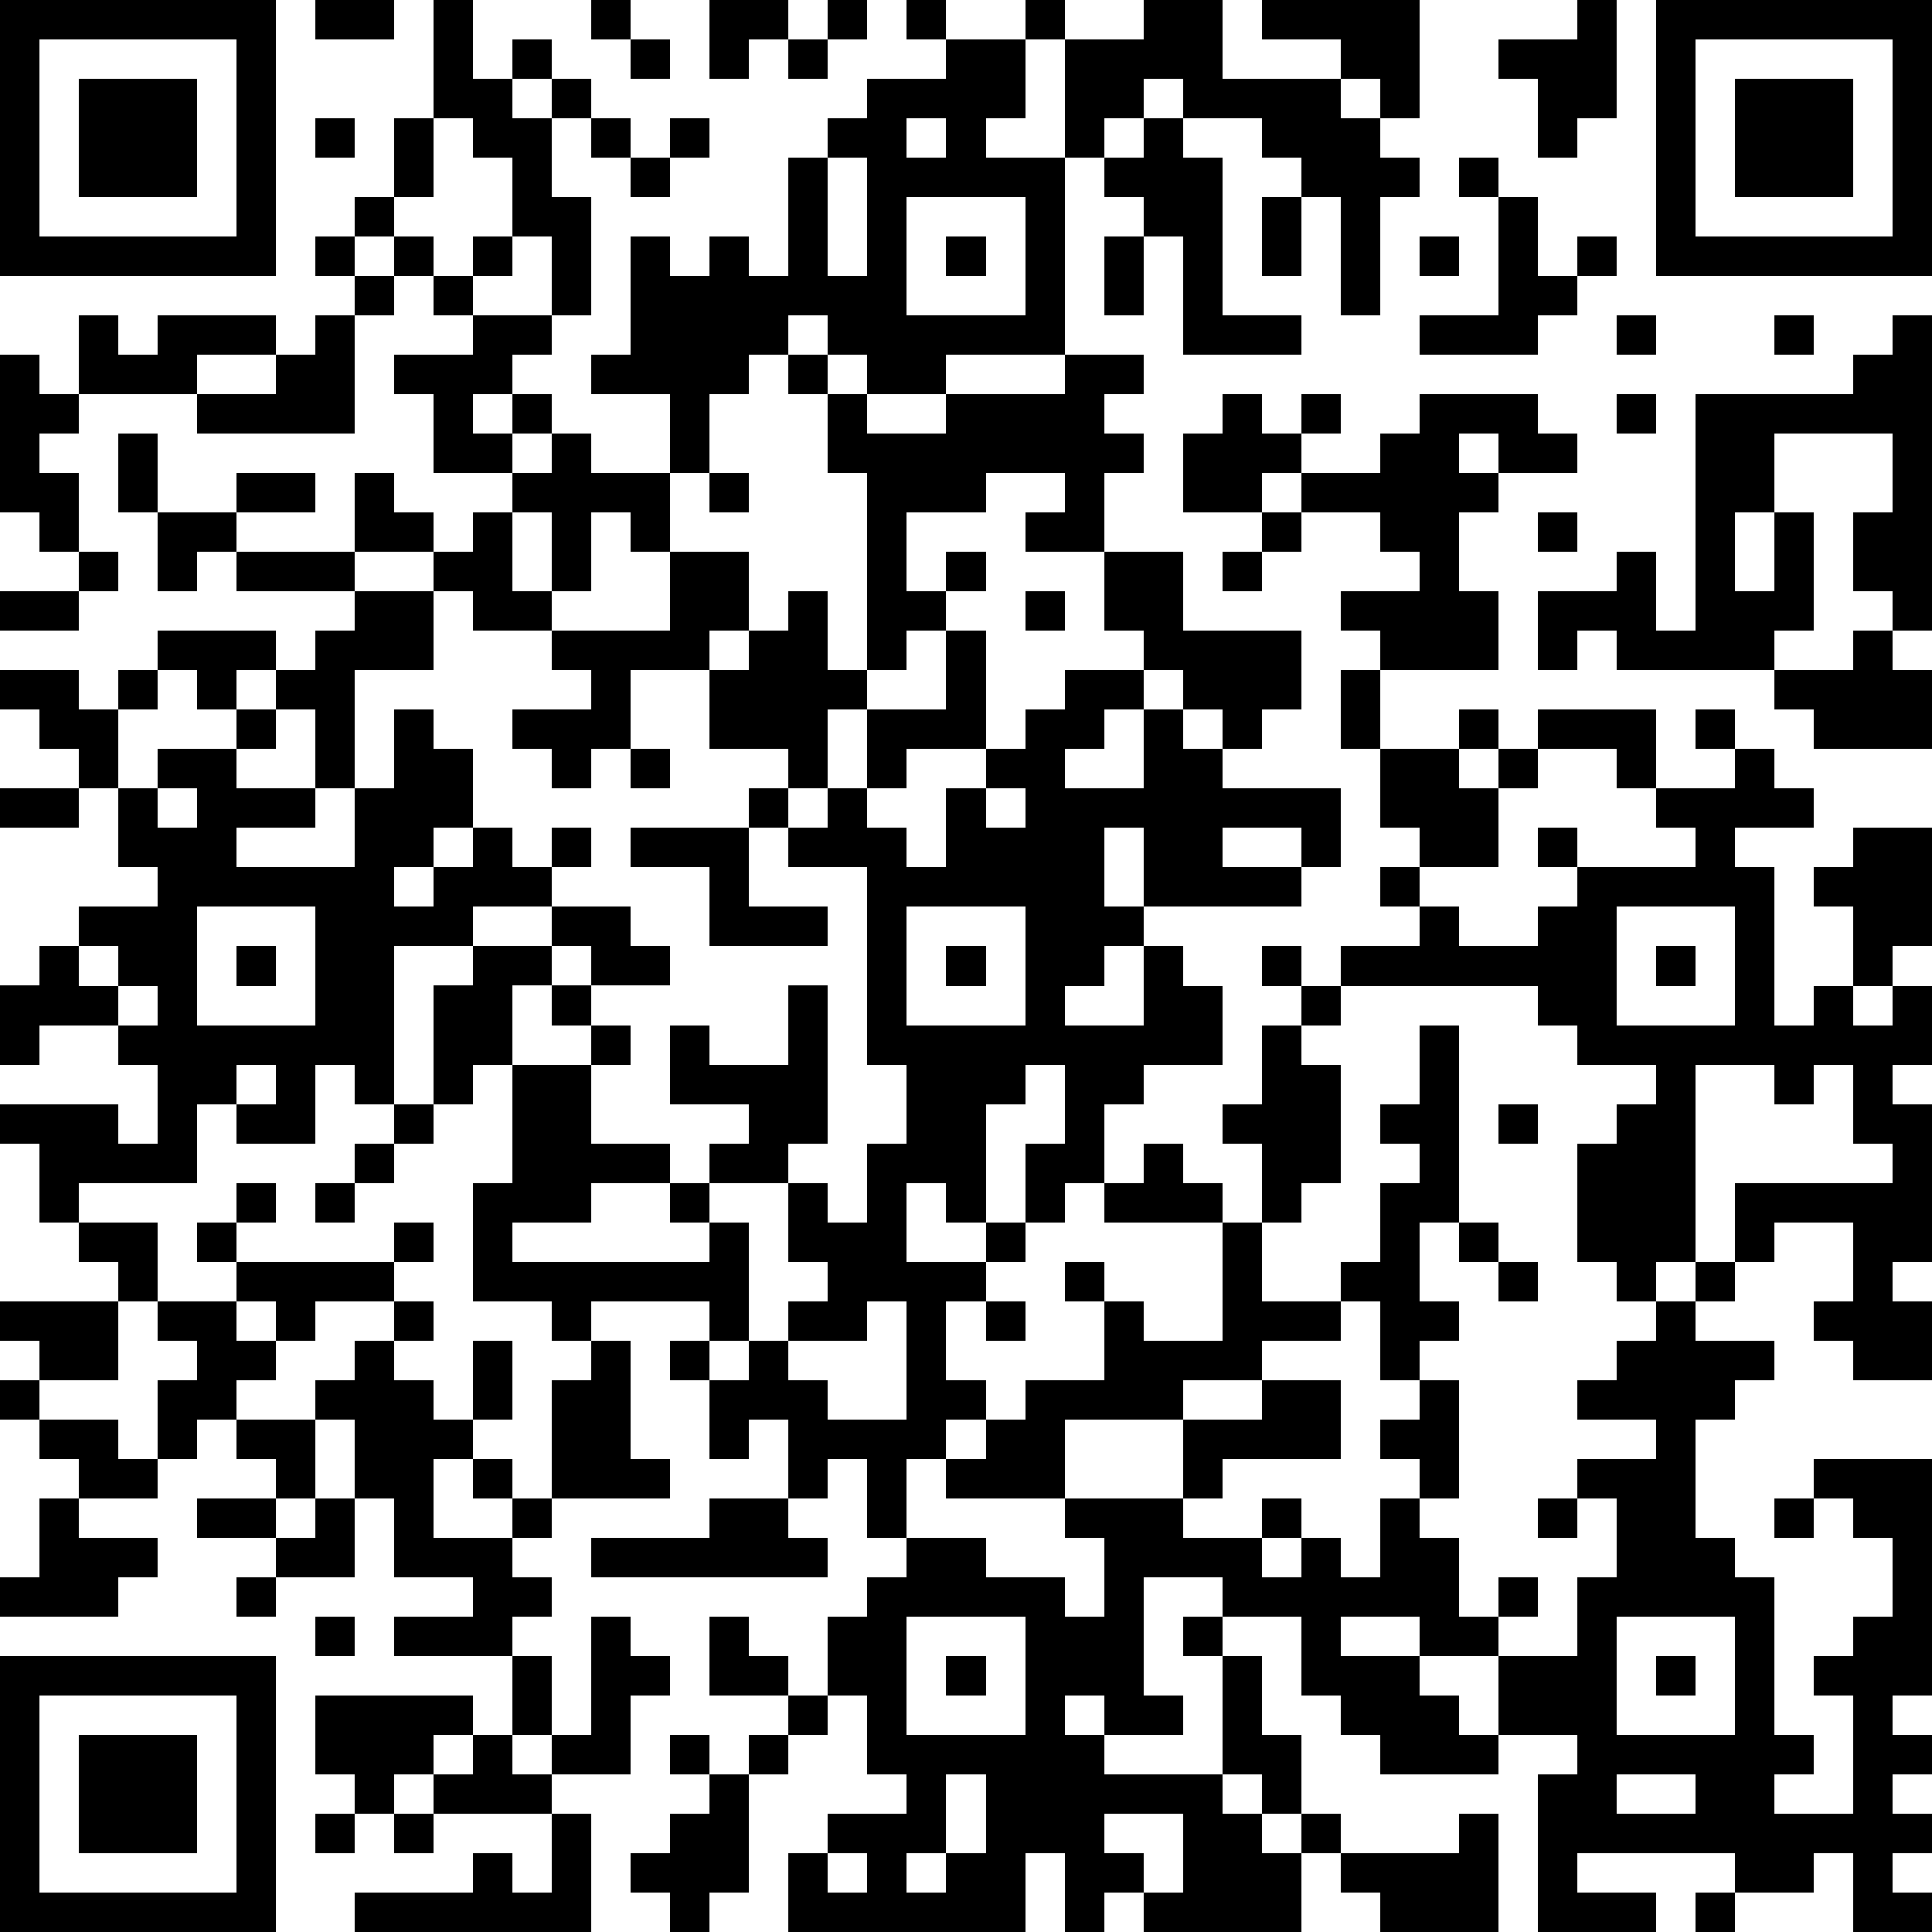 <?xml version="1.0" standalone="yes"?><svg version="1.1" xmlns="http://www.w3.org/2000/svg" xmlns:xlink="http://www.w3.org/1999/xlink" xmlns:ev="http://www.w3.org/2001/xml-events" width="196" height="196" shape-rendering="crispEdges"><path d="M0 0h7v7h-7zM8 0h2v1h-2zM11 0h1v2h1v-1h1v1h-1v1h1v-1h1v1h-1v2h1v3h-1v-2h-1v-2h-1v-1h-1zM15 0h1v1h-1zM18 0h2v1h-1v1h-1zM21 0h1v1h-1zM23 0h1v1h-1zM26 0h1v1h-1zM29 0h2v2h3v-1h-2v-1h4v3h-1v-1h-1v1h1v1h1v1h-1v3h-1v-3h-1v-1h-1v-1h-2v-1h-1v1h-1v1h-1v-3h2zM40 0h1v3h-1v1h-1v-2h-1v-1h2zM42 0h7v7h-7zM1 1v5h5v-5zM16 1h1v1h-1zM20 1h1v1h-1zM24 1h2v2h-1v1h2v5h-3v1h-2v-1h-1v-1h-1v1h-1v1h-1v2h-1v-2h-2v-1h1v-3h1v1h1v-1h1v1h1v-3h1v-1h1v-1h2zM43 1v5h5v-5zM2 2h3v3h-3zM44 2h3v3h-3zM8 3h1v1h-1zM10 3h1v2h-1zM15 3h1v1h-1zM17 3h1v1h-1zM23 3v1h1v-1zM29 3h1v1h1v4h2v1h-3v-3h-1v-1h-1v-1h1zM16 4h1v1h-1zM21 4v3h1v-3zM37 4h1v1h-1zM9 5h1v1h-1zM23 5v3h3v-3zM32 5h1v2h-1zM38 5h1v2h1v-1h1v1h-1v1h-1v1h-3v-1h2zM8 6h1v1h-1zM10 6h1v1h-1zM12 6h1v1h-1zM24 6h1v1h-1zM28 6h1v2h-1zM36 6h1v1h-1zM9 7h1v1h-1zM11 7h1v1h-1zM2 8h1v1h1v-1h3v1h-2v1h-3zM8 8h1v3h-4v-1h2v-1h1zM12 8h2v1h-1v1h-1v1h1v-1h1v1h-1v1h-2v-2h-1v-1h2zM41 8h1v1h-1zM45 8h1v1h-1zM48 8h1v8h-1v-1h-1v-2h1v-2h-3v2h-1v2h1v-2h1v3h-1v1h-4v-1h-1v1h-1v-2h2v-1h1v2h1v-6h4v-1h1zM0 9h1v1h1v1h-1v1h1v2h-1v-1h-1zM20 9h1v1h-1zM27 9h2v1h-1v1h1v1h-1v2h-2v-1h1v-1h-2v1h-2v2h1v-1h1v1h-1v1h-1v1h-1v-5h-1v-2h1v1h2v-1h3zM31 10h1v1h1v-1h1v1h-1v1h-1v1h-2v-2h1zM36 10h3v1h1v1h-2v-1h-1v1h1v1h-1v2h1v2h-3v-1h-1v-1h2v-1h-1v-1h-2v-1h2v-1h1zM41 10h1v1h-1zM3 11h1v2h-1zM14 11h1v1h2v2h-1v-1h-1v2h-1v-2h-1v-1h1zM6 12h2v1h-2zM9 12h1v1h1v1h-2zM18 12h1v1h-1zM4 13h2v1h-1v1h-1zM12 13h1v2h1v1h-2v-1h-1v-1h1zM32 13h1v1h-1zM39 13h1v1h-1zM2 14h1v1h-1zM6 14h3v1h-3zM17 14h2v2h-1v1h-2v2h-1v1h-1v-1h-1v-1h2v-1h-1v-1h3zM28 14h2v2h3v2h-1v1h-1v-1h-1v-1h-1v-1h-1zM31 14h1v1h-1zM0 15h2v1h-2zM9 15h2v2h-2v3h-1v-2h-1v-1h-1v1h-1v-1h-1v-1h3v1h1v-1h1zM20 15h1v2h1v1h-1v2h-1v-1h-2v-2h1v-1h1zM26 15h1v1h-1zM24 16h1v3h-2v1h-1v-2h2zM47 16h1v1h1v2h-3v-1h-1v-1h2zM0 17h2v1h1v-1h1v1h-1v2h-1v-1h-1v-1h-1zM27 17h2v1h-1v1h-1v1h2v-2h1v1h1v1h3v2h-1v-1h-2v1h2v1h-4v-2h-1v2h1v1h-1v1h-1v1h2v-2h1v1h1v2h-2v1h-1v2h-1v1h-1v-2h1v-2h-1v1h-1v3h-1v-1h-1v2h2v-1h1v1h-1v1h-1v2h1v1h-1v1h-1v2h-1v-2h-1v1h-1v-2h-1v1h-1v-2h-1v-1h1v-1h-3v1h-1v-1h-2v-3h1v-3h-1v1h-1v-3h1v-1h-2v4h-1v-1h-1v2h-2v-1h-1v2h-3v1h-1v-2h-1v-1h3v1h1v-2h-1v-1h-2v1h-1v-2h1v-1h1v-1h2v-1h-1v-2h1v-1h2v-1h1v1h-1v1h2v1h-2v1h3v-2h1v-2h1v1h1v2h-1v1h-1v1h1v-1h1v-1h1v1h1v-1h1v1h-1v1h-2v1h2v-1h2v1h1v1h-2v-1h-1v1h-1v2h2v-1h-1v-1h1v1h1v1h-1v2h2v1h-2v1h-2v1h5v-1h-1v-1h1v-1h1v-1h-2v-2h1v1h2v-2h1v4h-1v1h-2v1h1v3h-1v1h1v-1h1v-1h1v-1h-1v-2h1v1h1v-2h1v-2h-1v-5h-2v-1h-1v-1h1v1h1v-1h1v1h1v1h1v-2h1v-1h1v-1h1zM34 17h1v2h-1zM37 18h1v1h-1zM39 18h3v2h-1v-1h-2zM43 18h1v1h-1zM16 19h1v1h-1zM35 19h2v1h1v-1h1v1h-1v2h-2v-1h-1zM44 19h1v1h1v1h-2v1h1v4h1v-1h1v-2h-1v-1h1v-1h2v3h-1v1h-1v1h1v-1h1v2h-1v1h1v4h-1v1h1v2h-2v-1h-1v-1h1v-2h-2v1h-1v-2h4v-1h-1v-2h-1v1h-1v-1h-2v5h-1v1h-1v-1h-1v-3h1v-1h1v-1h-2v-1h-1v-1h-5v-1h2v-1h-1v-1h1v1h1v1h2v-1h1v-1h-1v-1h1v1h3v-1h-1v-1h2zM0 20h2v1h-2zM4 20v1h1v-1zM25 20v1h1v-1zM16 21h3v2h2v1h-3v-2h-2zM5 23v3h3v-3zM23 23v3h3v-3zM41 23v3h3v-3zM2 24v1h1v-1zM6 24h1v1h-1zM24 24h1v1h-1zM32 24h1v1h-1zM42 24h1v1h-1zM3 25v1h1v-1zM33 25h1v1h-1zM32 26h1v1h1v3h-1v1h-1v-2h-1v-1h1zM36 26h1v5h-1v2h1v1h-1v1h-1v-2h-1v-1h1v-2h1v-1h-1v-1h1zM6 27v1h1v-1zM10 28h1v1h-1zM38 28h1v1h-1zM9 29h1v1h-1zM29 29h1v1h1v1h-3v-1h1zM6 30h1v1h-1zM8 30h1v1h-1zM2 31h2v2h-1v-1h-1zM5 31h1v1h-1zM10 31h1v1h-1zM31 31h1v2h2v1h-2v1h-2v1h-3v2h-3v-1h1v-1h1v-1h2v-2h-1v-1h1v1h1v1h2zM37 31h1v1h-1zM6 32h4v1h-2v1h-1v-1h-1zM38 32h1v1h-1zM43 32h1v1h-1zM0 33h3v2h-2v-1h-1zM4 33h2v1h1v1h-1v1h-1v1h-1v-2h1v-1h-1zM10 33h1v1h-1zM22 33v1h-2v1h1v1h2v-3zM25 33h1v1h-1zM42 33h1v1h2v1h-1v1h-1v3h1v1h1v4h1v1h-1v1h2v-3h-1v-1h1v-1h1v-2h-1v-1h-1v-1h3v6h-1v1h1v1h-1v1h1v1h-1v1h1v1h-2v-2h-1v1h-2v-1h-4v1h2v1h-3v-4h1v-1h-2v-2h-2v-1h-2v1h2v1h1v1h1v1h-3v-1h-1v-1h-1v-2h-2v-1h-2v3h1v1h-2v-1h-1v1h1v1h3v-3h-1v-1h1v1h1v2h1v2h-1v-1h-1v1h1v1h1v-1h1v1h-1v2h-4v-1h-1v1h-1v-2h-1v2h-6v-2h1v-1h2v-1h-1v-2h-1v-2h1v-1h1v-1h2v1h2v1h1v-2h-1v-1h3v-2h2v-1h2v2h-3v1h-1v1h2v-1h1v1h-1v1h1v-1h1v1h1v-2h1v-1h-1v-1h1v-1h1v3h-1v1h1v2h1v-1h1v1h-1v1h2v-2h1v-2h-1v-1h2v-1h-2v-1h1v-1h1zM9 34h1v1h1v1h1v-2h1v2h-1v1h-1v2h2v-1h-1v-1h1v1h1v-3h1v-1h1v3h1v1h-3v1h-1v1h1v1h-1v1h-3v-1h2v-1h-2v-2h-1v-2h-1v-1h1zM0 35h1v1h-1zM1 36h2v1h1v1h-2v-1h-1zM6 36h2v2h-1v-1h-1zM1 38h1v1h2v1h-1v1h-3v-1h1zM5 38h2v1h-2zM8 38h1v2h-2v-1h1zM18 38h2v1h1v1h-6v-1h3zM39 38h1v1h-1zM45 38h1v1h-1zM6 40h1v1h-1zM8 41h1v1h-1zM15 41h1v1h1v1h-1v2h-2v-1h-1v-2h1v2h1zM18 41h1v1h1v1h-2zM23 41v3h3v-3zM41 41v3h3v-3zM0 42h7v7h-7zM24 42h1v1h-1zM42 42h1v1h-1zM1 43v5h5v-5zM8 43h4v1h-1v1h-1v1h-1v-1h-1zM20 43h1v1h-1zM2 44h3v3h-3zM12 44h1v1h1v1h-3v-1h1zM17 44h1v1h-1zM19 44h1v1h-1zM18 45h1v3h-1v1h-1v-1h-1v-1h1v-1h1zM24 45v2h-1v1h1v-1h1v-2zM41 45v1h2v-1zM8 46h1v1h-1zM10 46h1v1h-1zM14 46h1v3h-6v-1h3v-1h1v1h1zM28 46v1h1v1h1v-2zM37 46h1v3h-3v-1h-1v-1h3zM21 47v1h1v-1zM43 48h1v1h-1z" style="fill:#000" transform="translate(0,0) scale(4)"/></svg>